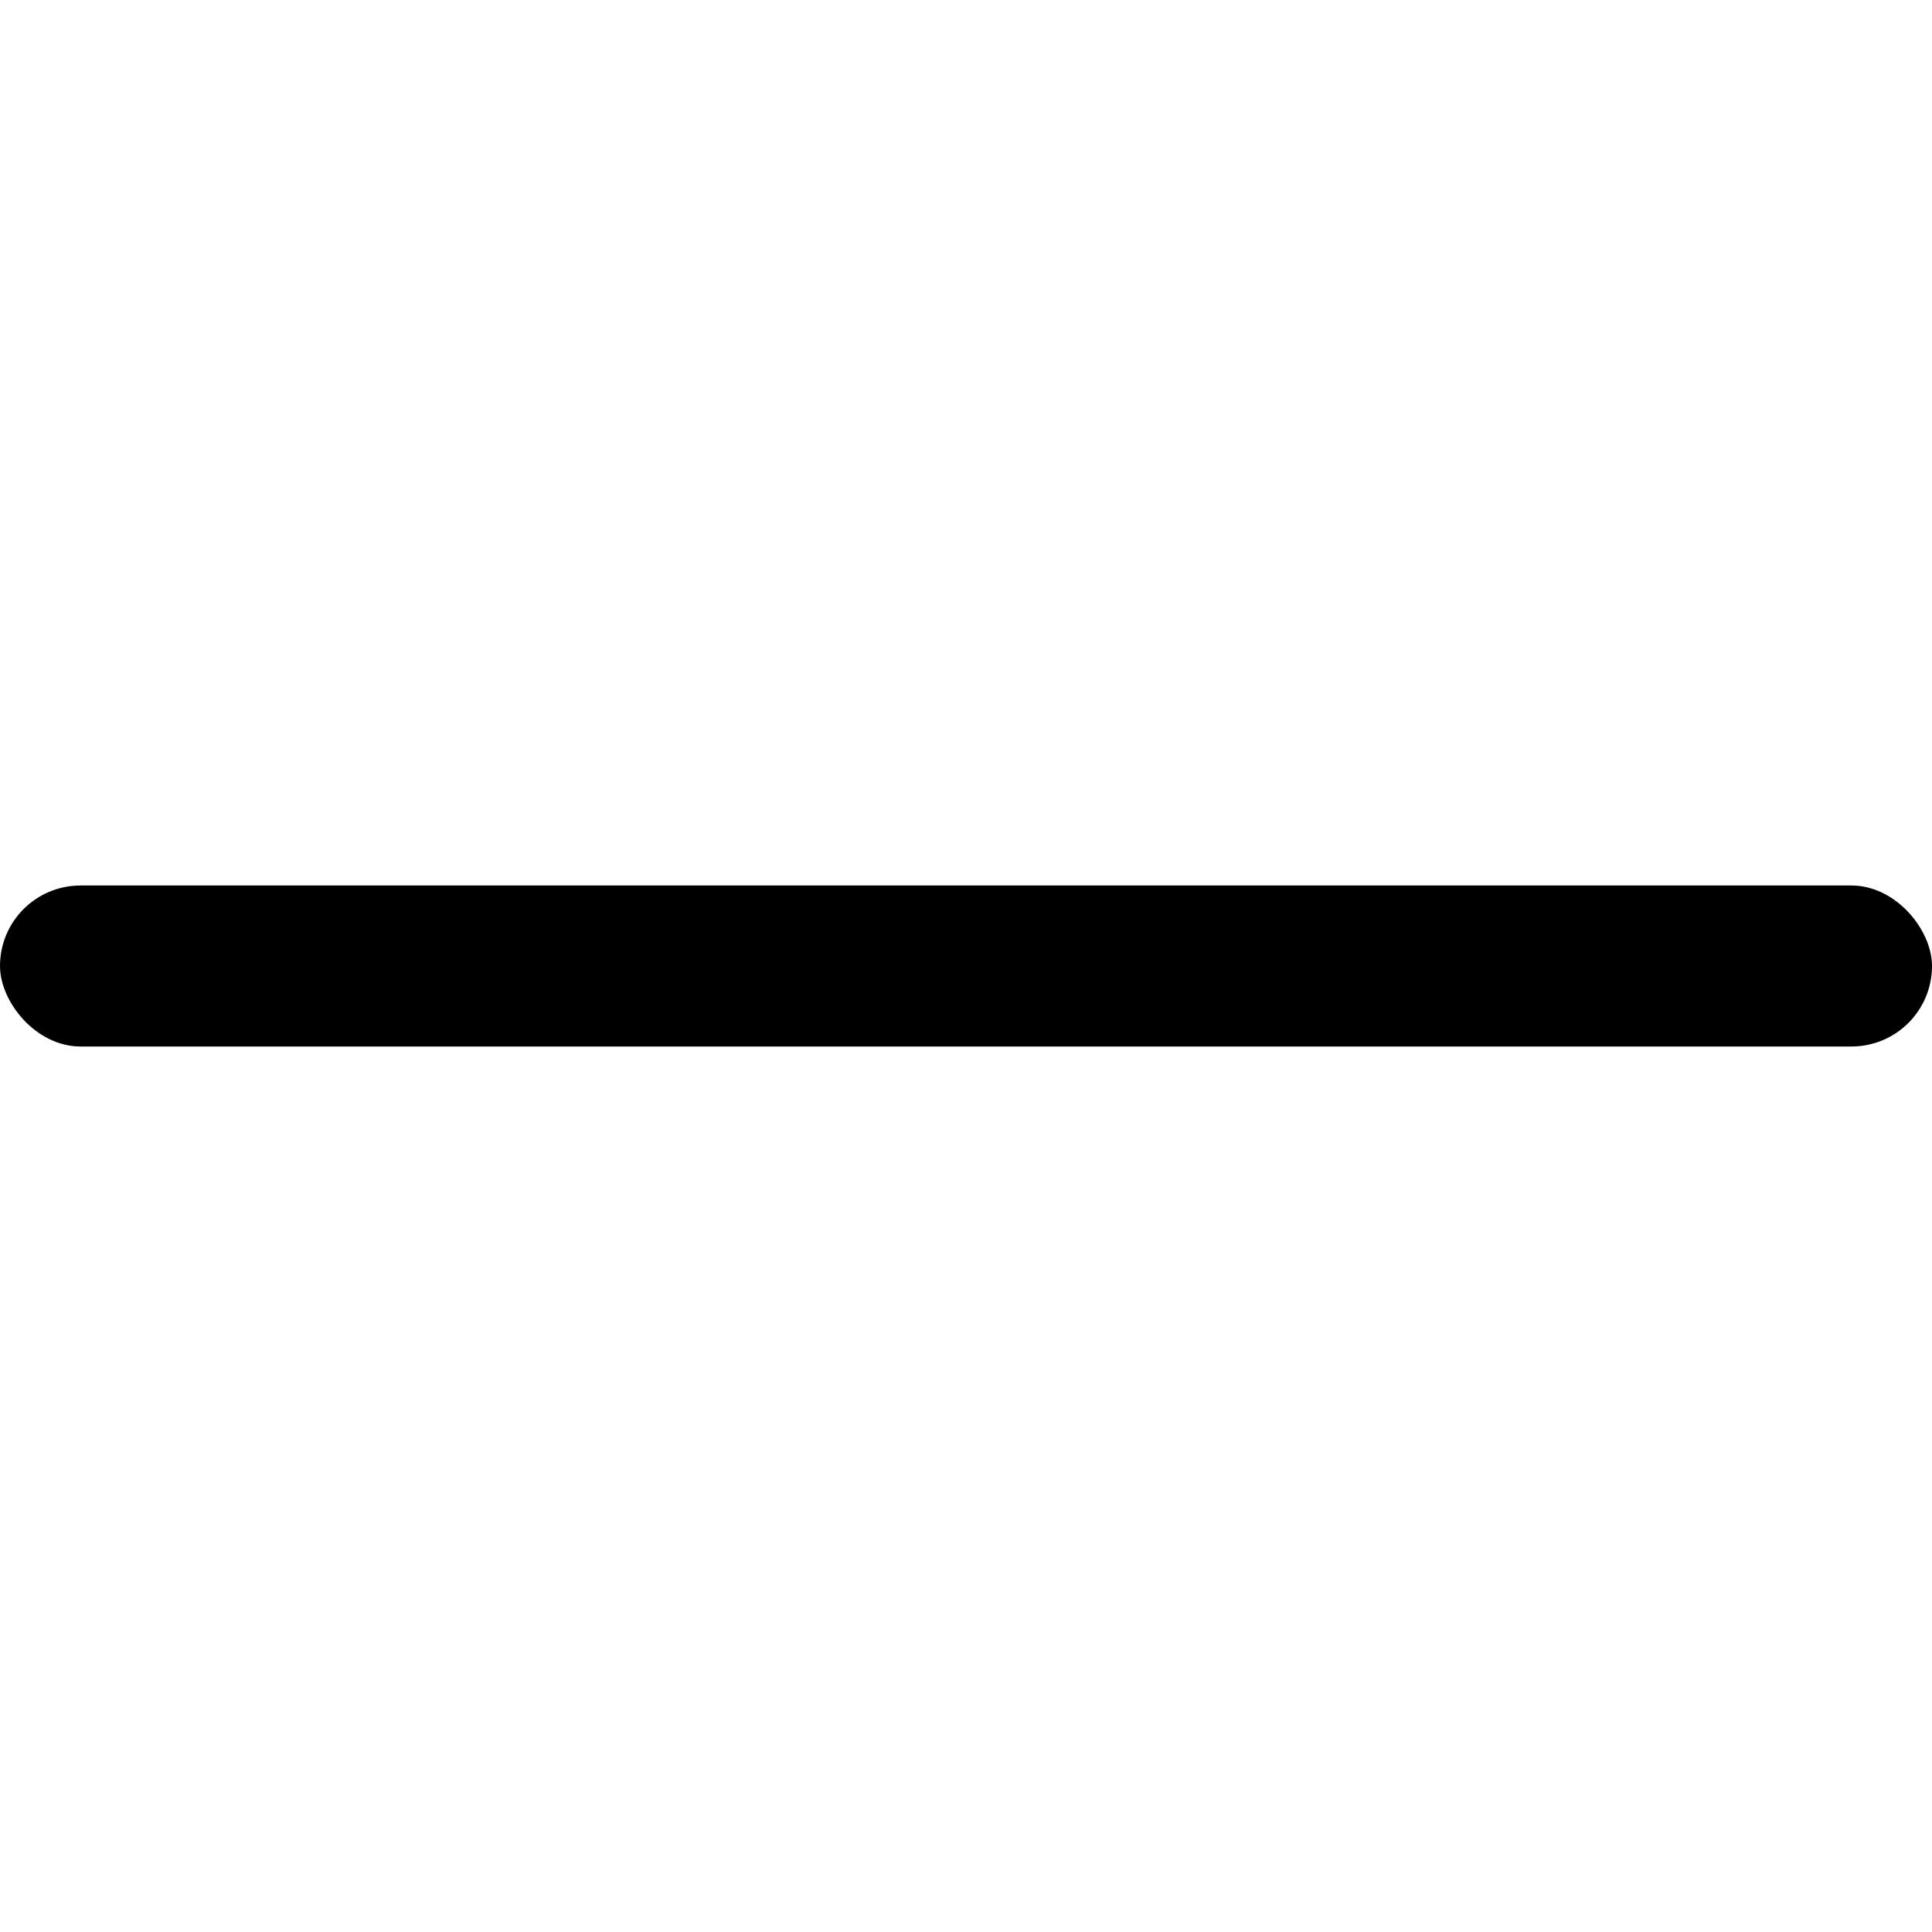 <svg xmlns="http://www.w3.org/2000/svg" width="24" height="24" viewBox="0 0 24 24">
  <g id="_7" data-name="7" transform="translate(-793 -12336)">
    <rect id="矩形_66" data-name="矩形 66" width="24" height="2" rx="1" transform="translate(793 12347)"/>
    <rect id="矩形_67" data-name="矩形 67" width="24" height="2" rx="1" transform="translate(806 12336) rotate(90)" fill="none"/>
  </g>
</svg>
